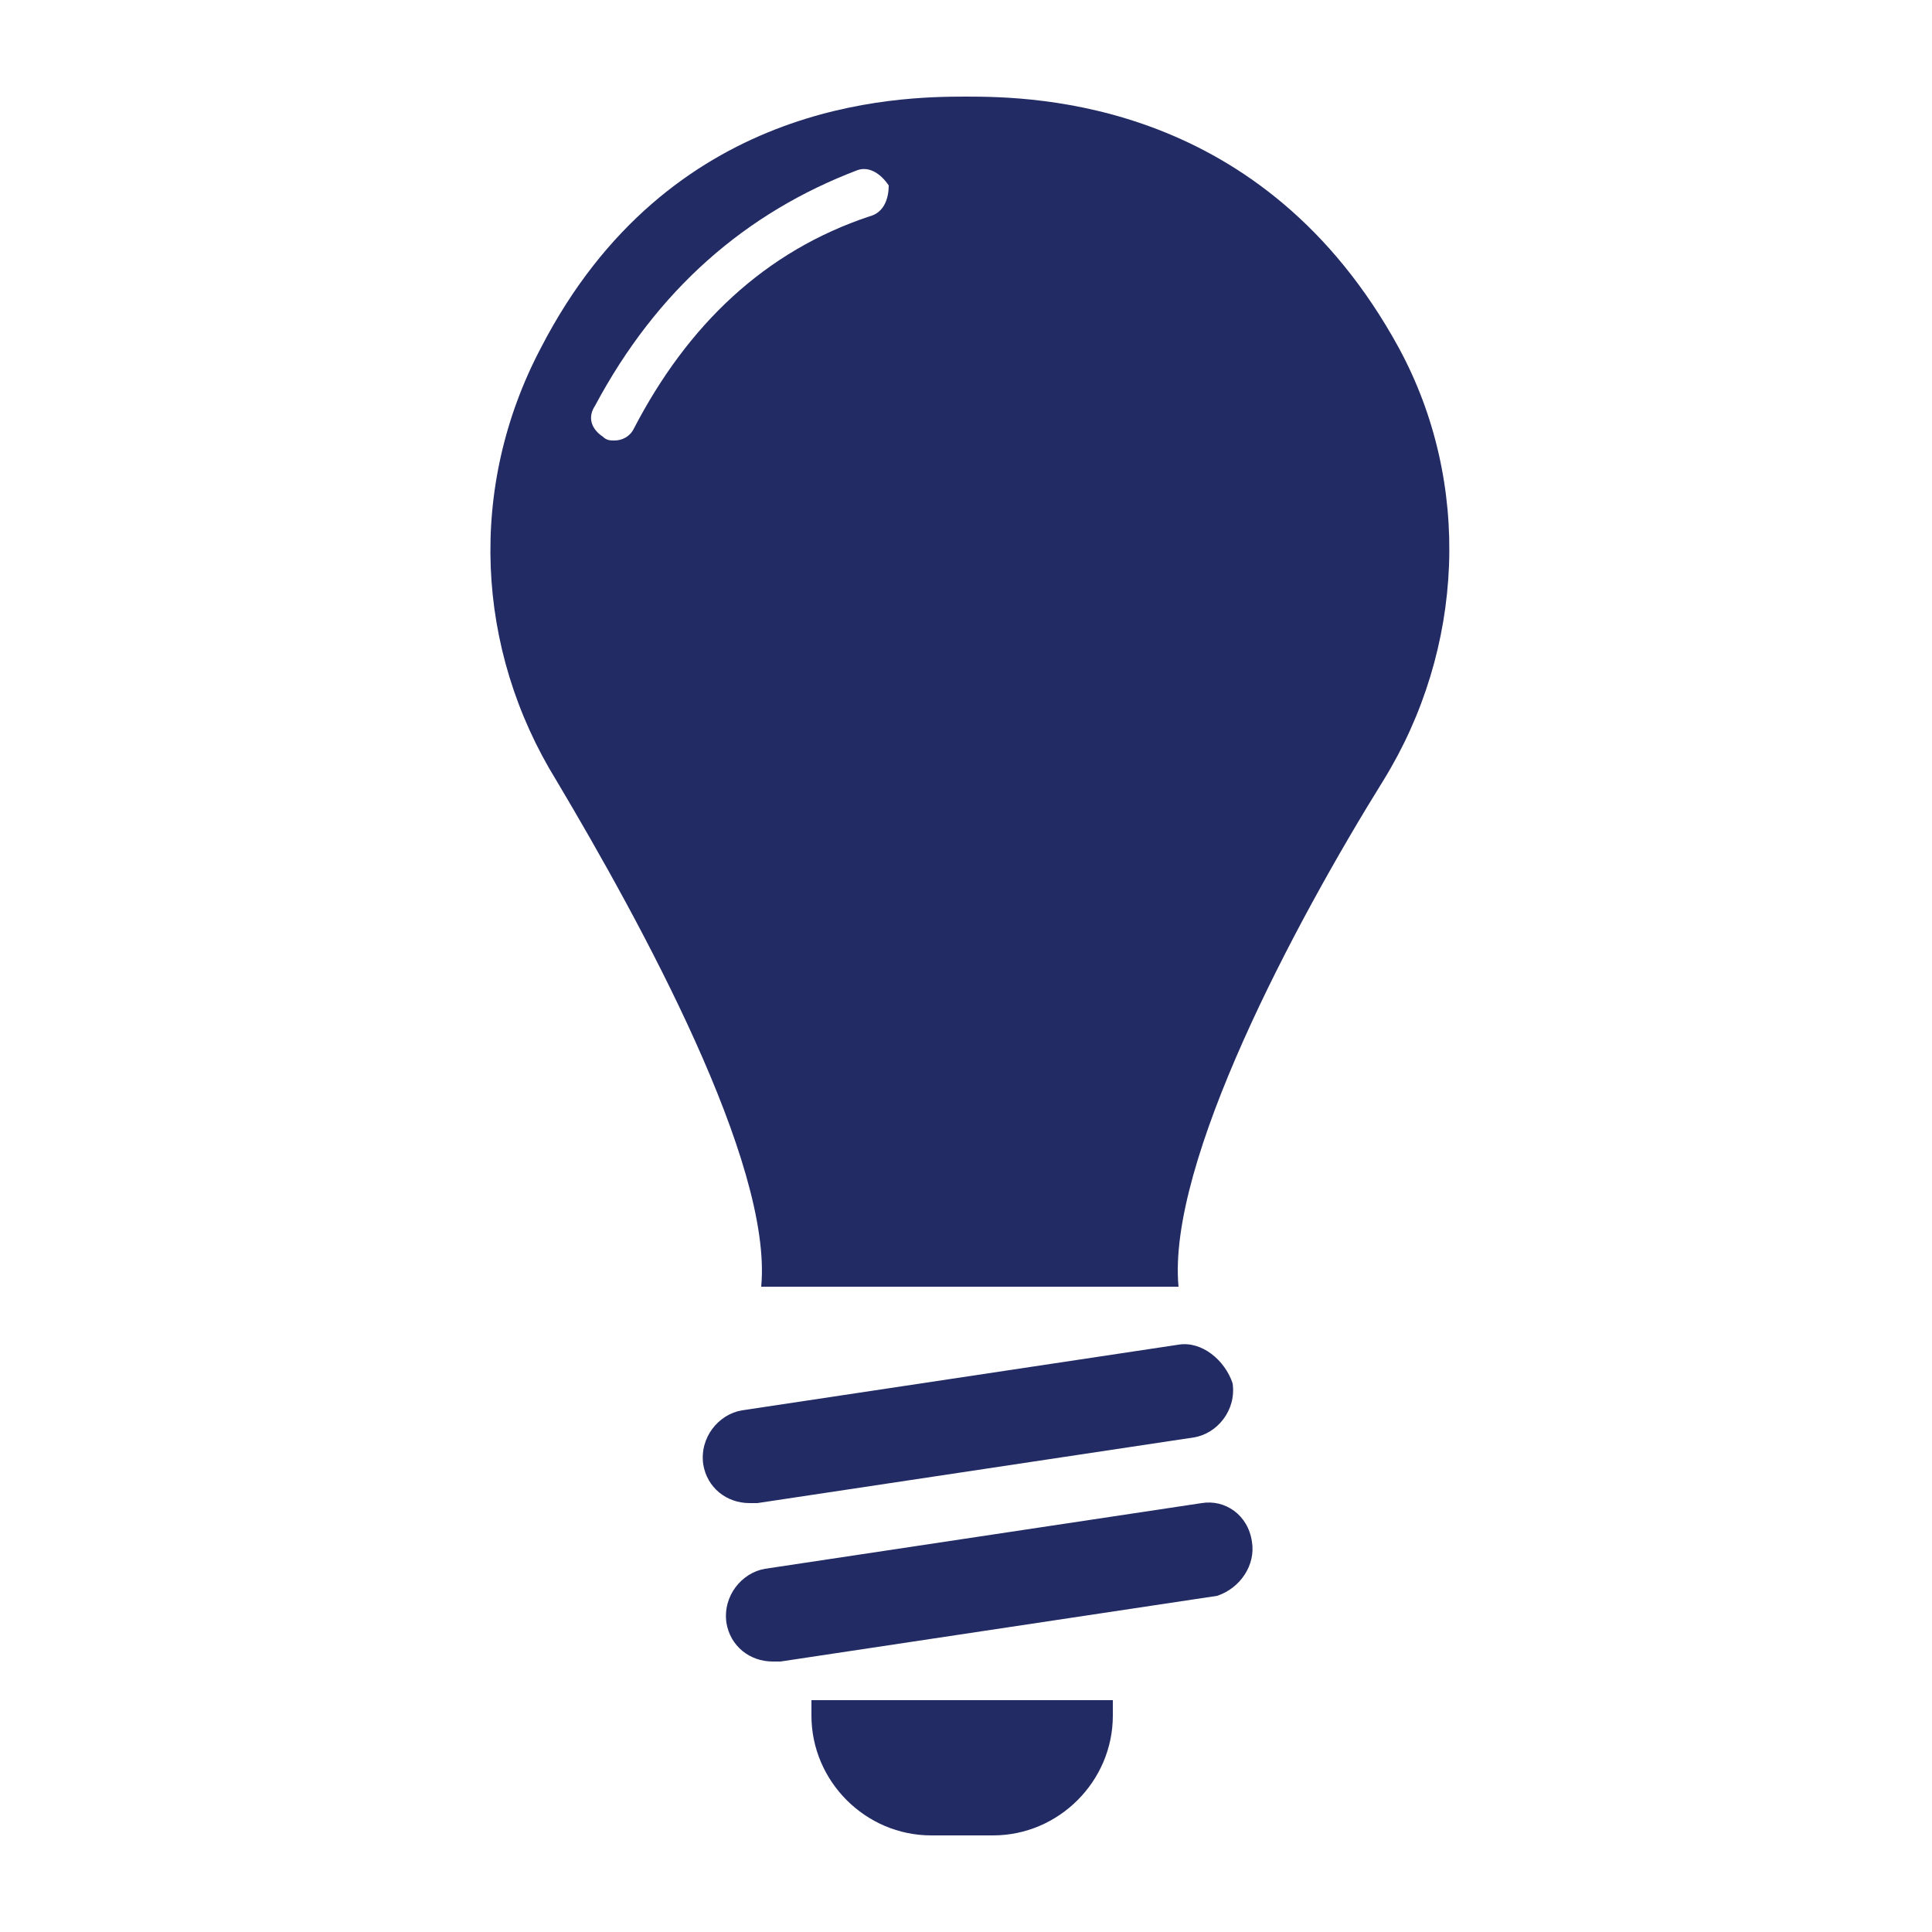 <?xml version="1.0" encoding="utf-8"?>
<!-- Generator: Adobe Illustrator 27.3.1, SVG Export Plug-In . SVG Version: 6.00 Build 0)  -->
<svg version="1.1" id="Layer_1" xmlns="http://www.w3.org/2000/svg" xmlns:xlink="http://www.w3.org/1999/xlink" x="0px" y="0px"
	 viewBox="0 0 50 50" style="enable-background:new 0 0 50 50;" xml:space="preserve">
<style type="text/css">
	.st0{fill:none;}
	.st1{fill:#222B63;}
</style>
<g>
	<path class="st0" d="M22.2,4.4c-3,1-5.2,3.1-6.8,6.1c-0.2,0.3,0,0.7,0.2,0.8c0.1,0,0.2,0.1,0.3,0.1c0.2,0,0.4-0.1,0.5-0.3
		c1.4-2.7,3.5-4.6,6.1-5.5h0c0.3-0.1,0.5-0.4,0.4-0.8C22.8,4.5,22.5,4.3,22.2,4.4z"/>
	<path class="st1" d="M30.5,34.8l-11.3,1.7c-0.6,0.1-1.1,0.7-1,1.4c0.1,0.6,0.6,1,1.2,1c0.1,0,0.1,0,0.2,0l0,0l11.3-1.7
		c0.6-0.1,1.1-0.7,1-1.4C31.7,35.2,31.1,34.7,30.5,34.8z"/>
	<path class="st1" d="M32.4,39.9c-0.1-0.7-0.7-1.1-1.3-1l0,0l-11.3,1.7c-0.6,0.1-1.1,0.7-1,1.4c0.1,0.6,0.6,1,1.2,1
		c0.1,0,0.1,0,0.2,0l11.3-1.7C32.1,41.1,32.5,40.5,32.4,39.9z"/>
	<path class="st1" d="M21,44.4c0,1.7,1.4,3.1,3.1,3.1h1.6c1.7,0,3.1-1.4,3.1-3.1V44H21L21,44.4L21,44.4z"/>
	<path class="st1" d="M25,2.5c-1.8,0-7.7,0.1-11,6.5c-1.9,3.6-1.7,7.8,0.4,11.2c2.2,3.7,5.6,9.9,5.3,13.1h10.8
		c-0.3-3.2,3-9.4,5.3-13.1c2.1-3.4,2.3-7.7,0.4-11.2C32.7,2.6,26.8,2.5,25,2.5z M22.5,5.6L22.5,5.6c-2.7,0.9-4.7,2.8-6.1,5.5
		c-0.1,0.2-0.3,0.3-0.5,0.3c-0.1,0-0.2,0-0.3-0.1c-0.3-0.2-0.4-0.5-0.2-0.8c1.6-3,3.9-5,6.8-6.1c0.3-0.1,0.6,0.1,0.8,0.4
		C23,5.1,22.9,5.5,22.5,5.6z"/>
</g>
</svg>
